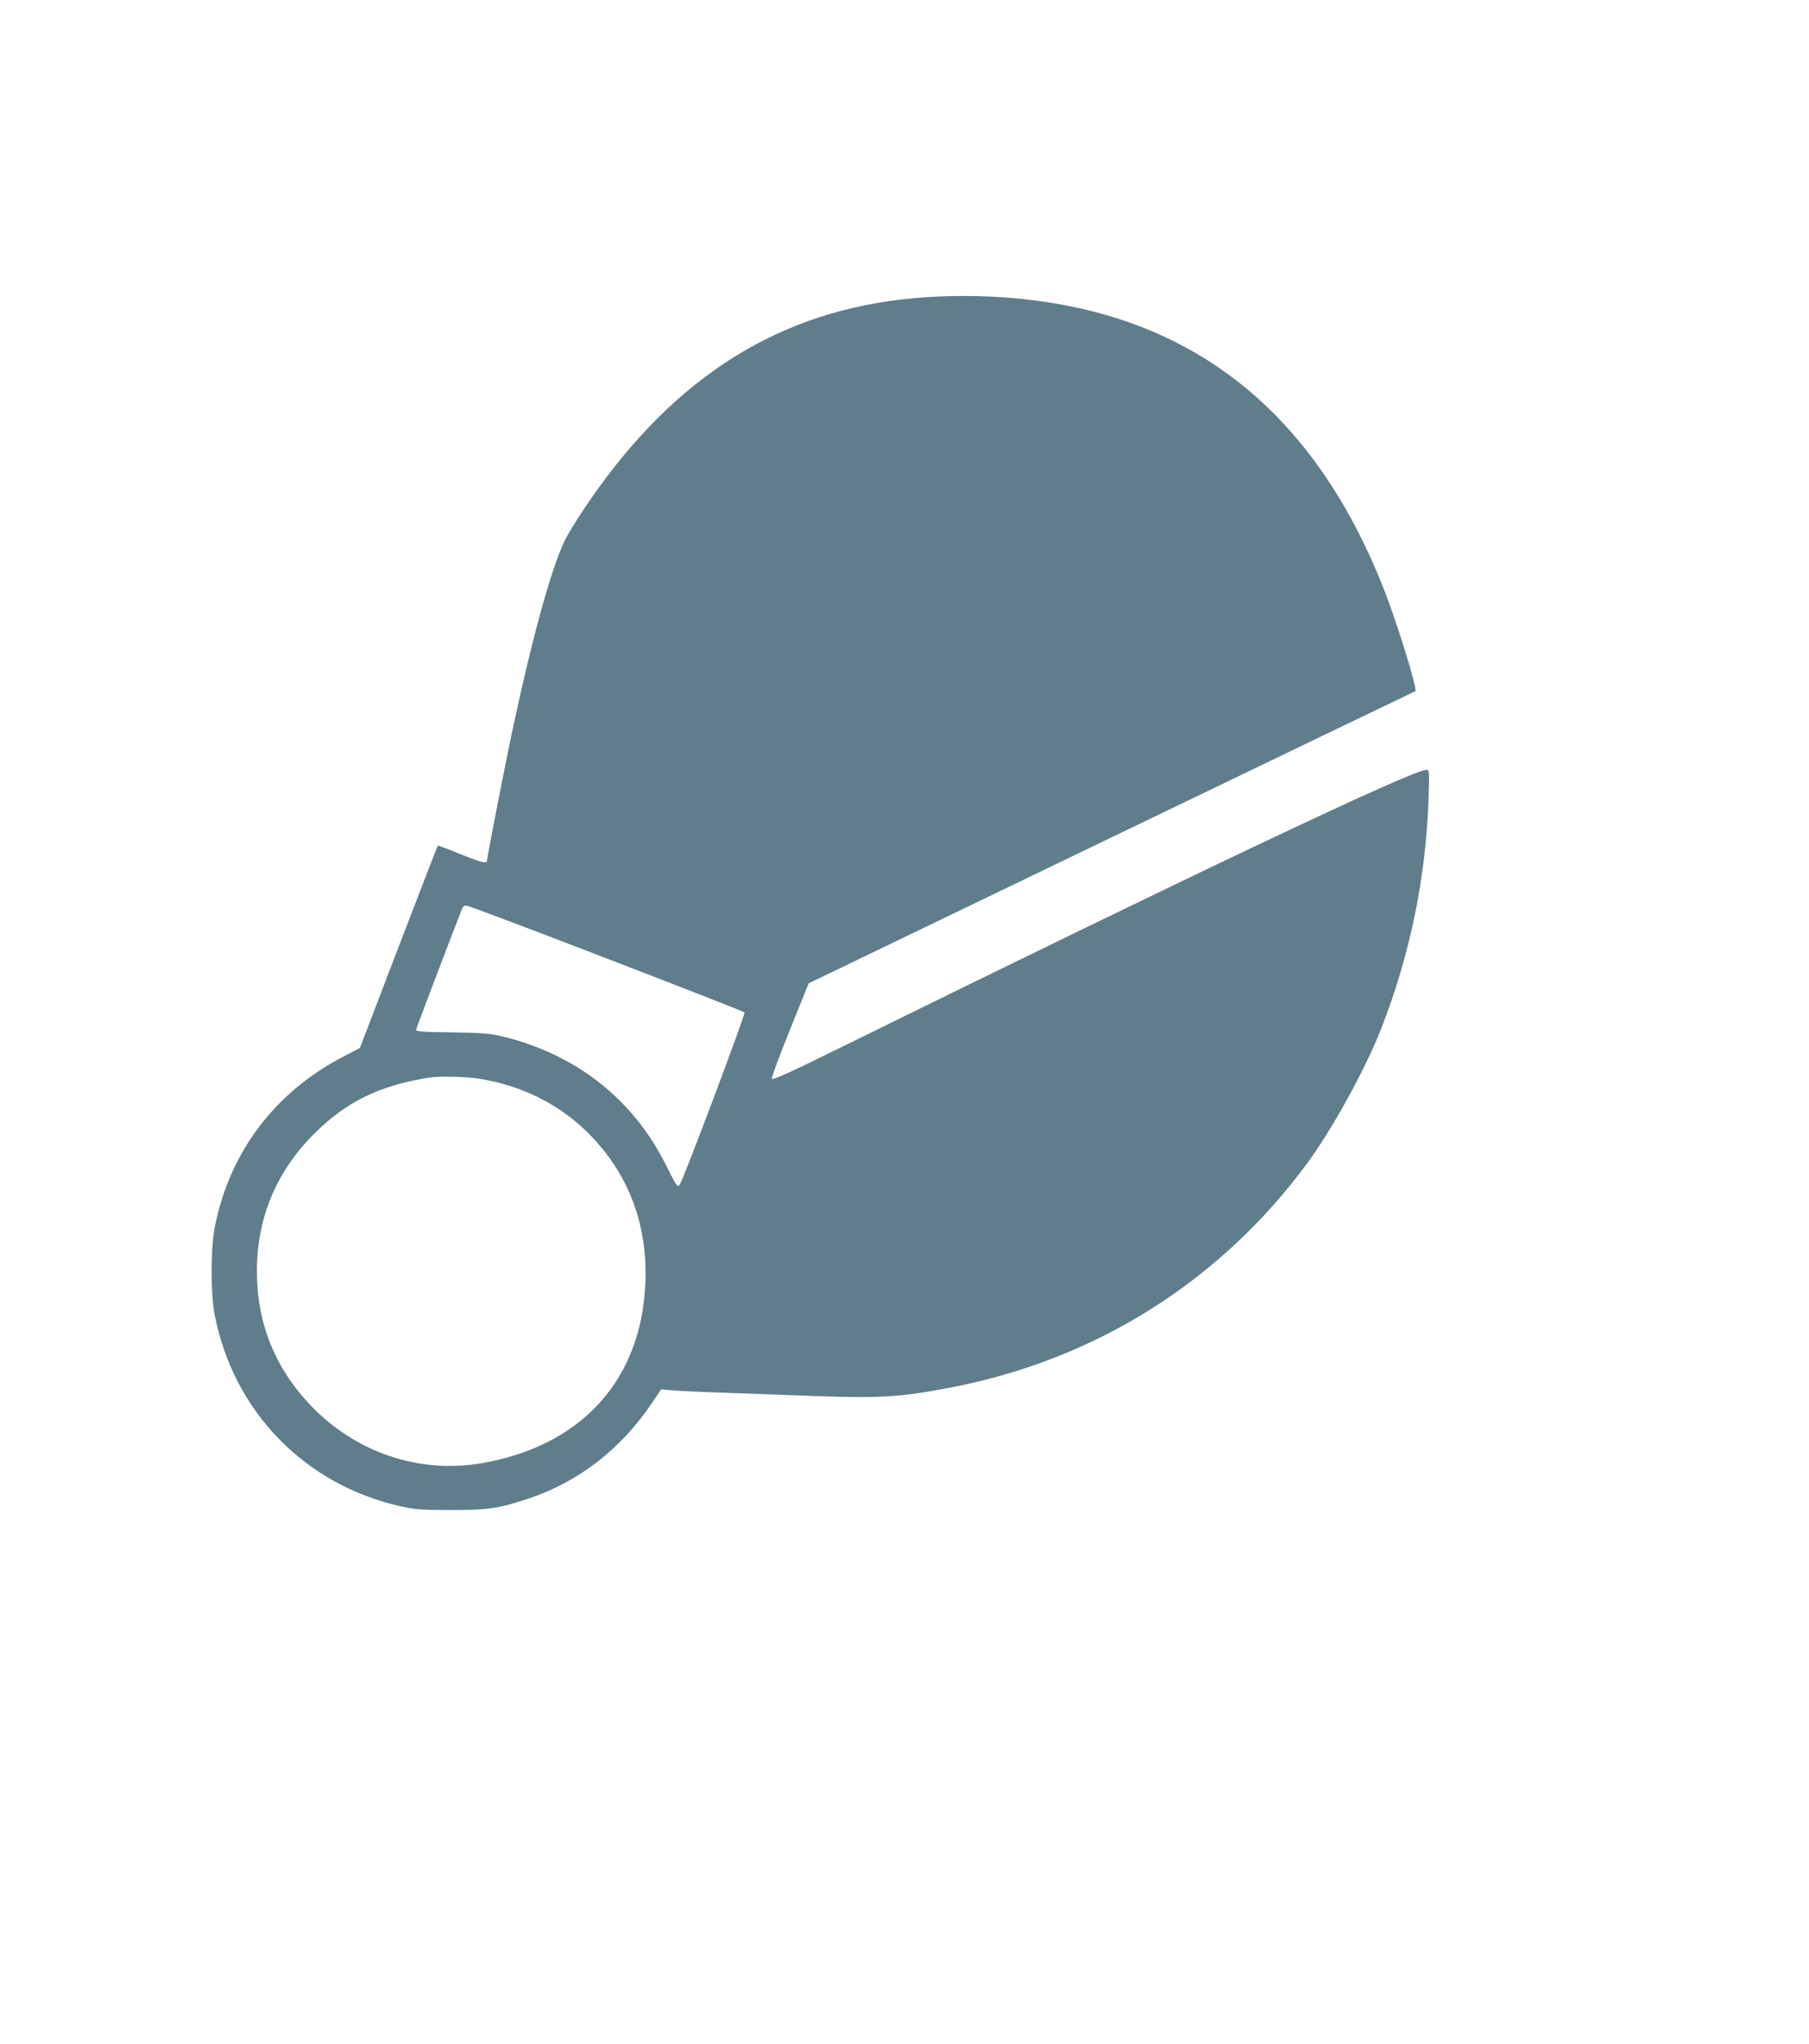 <?xml version="1.0" standalone="no"?>
<!DOCTYPE svg PUBLIC "-//W3C//DTD SVG 20010904//EN"
 "http://www.w3.org/TR/2001/REC-SVG-20010904/DTD/svg10.dtd">
<svg version="1.0" xmlns="http://www.w3.org/2000/svg"
 width="1133pt" height="1280pt" viewBox="0 0 1133 1280"
 preserveAspectRatio="xMidYMid meet">
<g transform="translate(0,1280) scale(0.1,-0.1)"
fill="#607d8b" stroke="none">
<path d="M5797 10939 c-843 -57 -1504 -442 -2048 -1194 -88 -122 -173 -254
-209 -324 -89 -178 -220 -659 -354 -1306 -48 -235 -136 -688 -136 -705 0 -20
-40 -9 -172 44 -73 30 -134 53 -136 51 -2 -1 -112 -287 -246 -635 l-242 -632
-100 -52 c-433 -223 -719 -603 -810 -1076 -25 -132 -25 -408 0 -540 117 -606
563 -1067 1167 -1202 91 -20 131 -23 314 -23 234 0 300 10 483 71 314 104 579
309 774 597 l59 88 52 -5 c29 -4 176 -11 327 -16 151 -5 412 -15 580 -21 408
-15 541 -7 849 52 909 173 1692 664 2238 1405 157 213 363 587 462 839 181
461 281 946 298 1438 6 175 5 187 -12 187 -86 0 -1426 -635 -3668 -1738 -318
-157 -429 -207 -433 -197 -3 8 48 145 113 306 l118 292 1895 913 c1042 502
1899 914 1904 916 17 7 -116 437 -204 658 -373 935 -976 1506 -1815 1720 -321
82 -689 113 -1048 89z m-2001 -4139 c472 -181 862 -334 867 -339 8 -8 -383
-1048 -406 -1079 -14 -18 -17 -14 -91 133 -206 408 -565 687 -1025 797 -71 17
-125 21 -311 24 -179 2 -225 5 -224 16 1 9 190 507 291 766 3 6 13 12 24 12
10 0 404 -148 875 -330z m-791 -755 c260 -42 489 -155 666 -327 272 -264 398
-607 368 -1003 -43 -580 -417 -973 -1024 -1077 -391 -67 -789 68 -1070 363
-223 234 -336 515 -336 839 0 342 127 638 375 877 197 191 402 288 706 336 62
10 233 6 315 -8z"/>
</g>
</svg>
